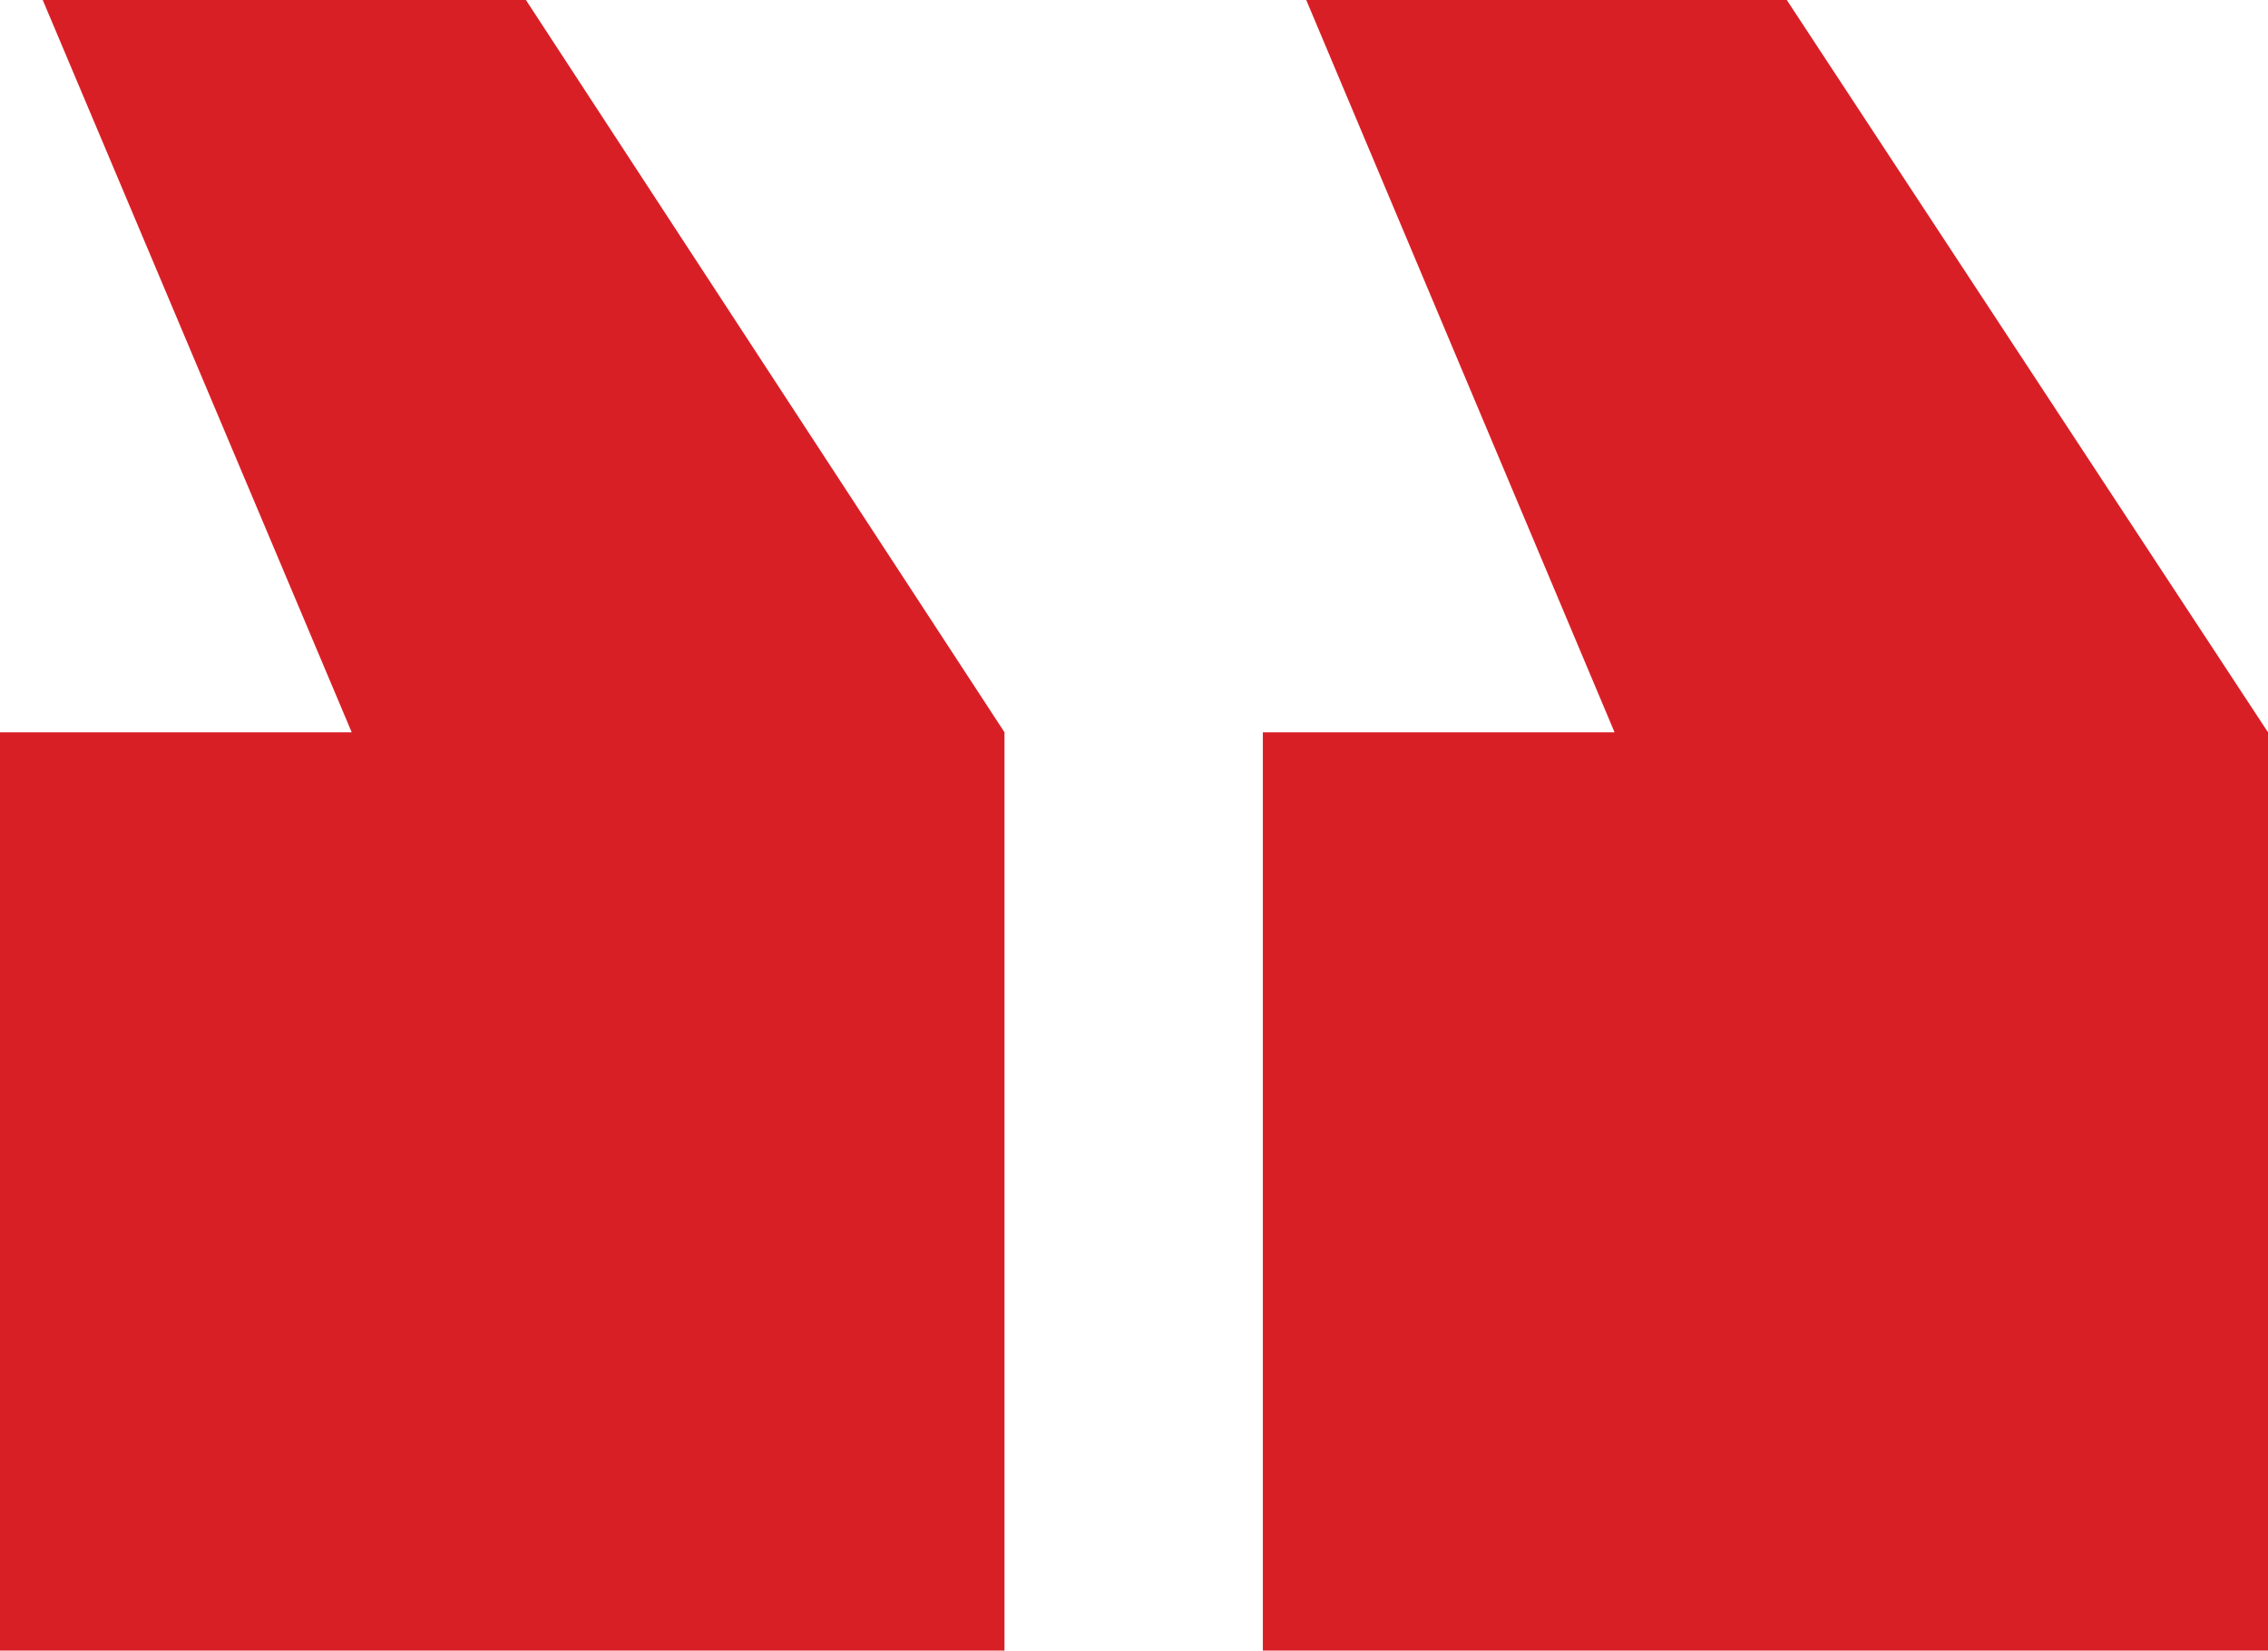 <svg xmlns="http://www.w3.org/2000/svg" width="34.5" height="25.11" viewBox="0 0 34.5 25.11"><path d="M.65,0l4.7,11.14H0v14H15.28v-14L8,0ZM19.87,0l4.69,11.14H19.21v14H34.5v-14L27.18,0Z" transform="translate(0)" style="fill:#d91f26"/></svg>